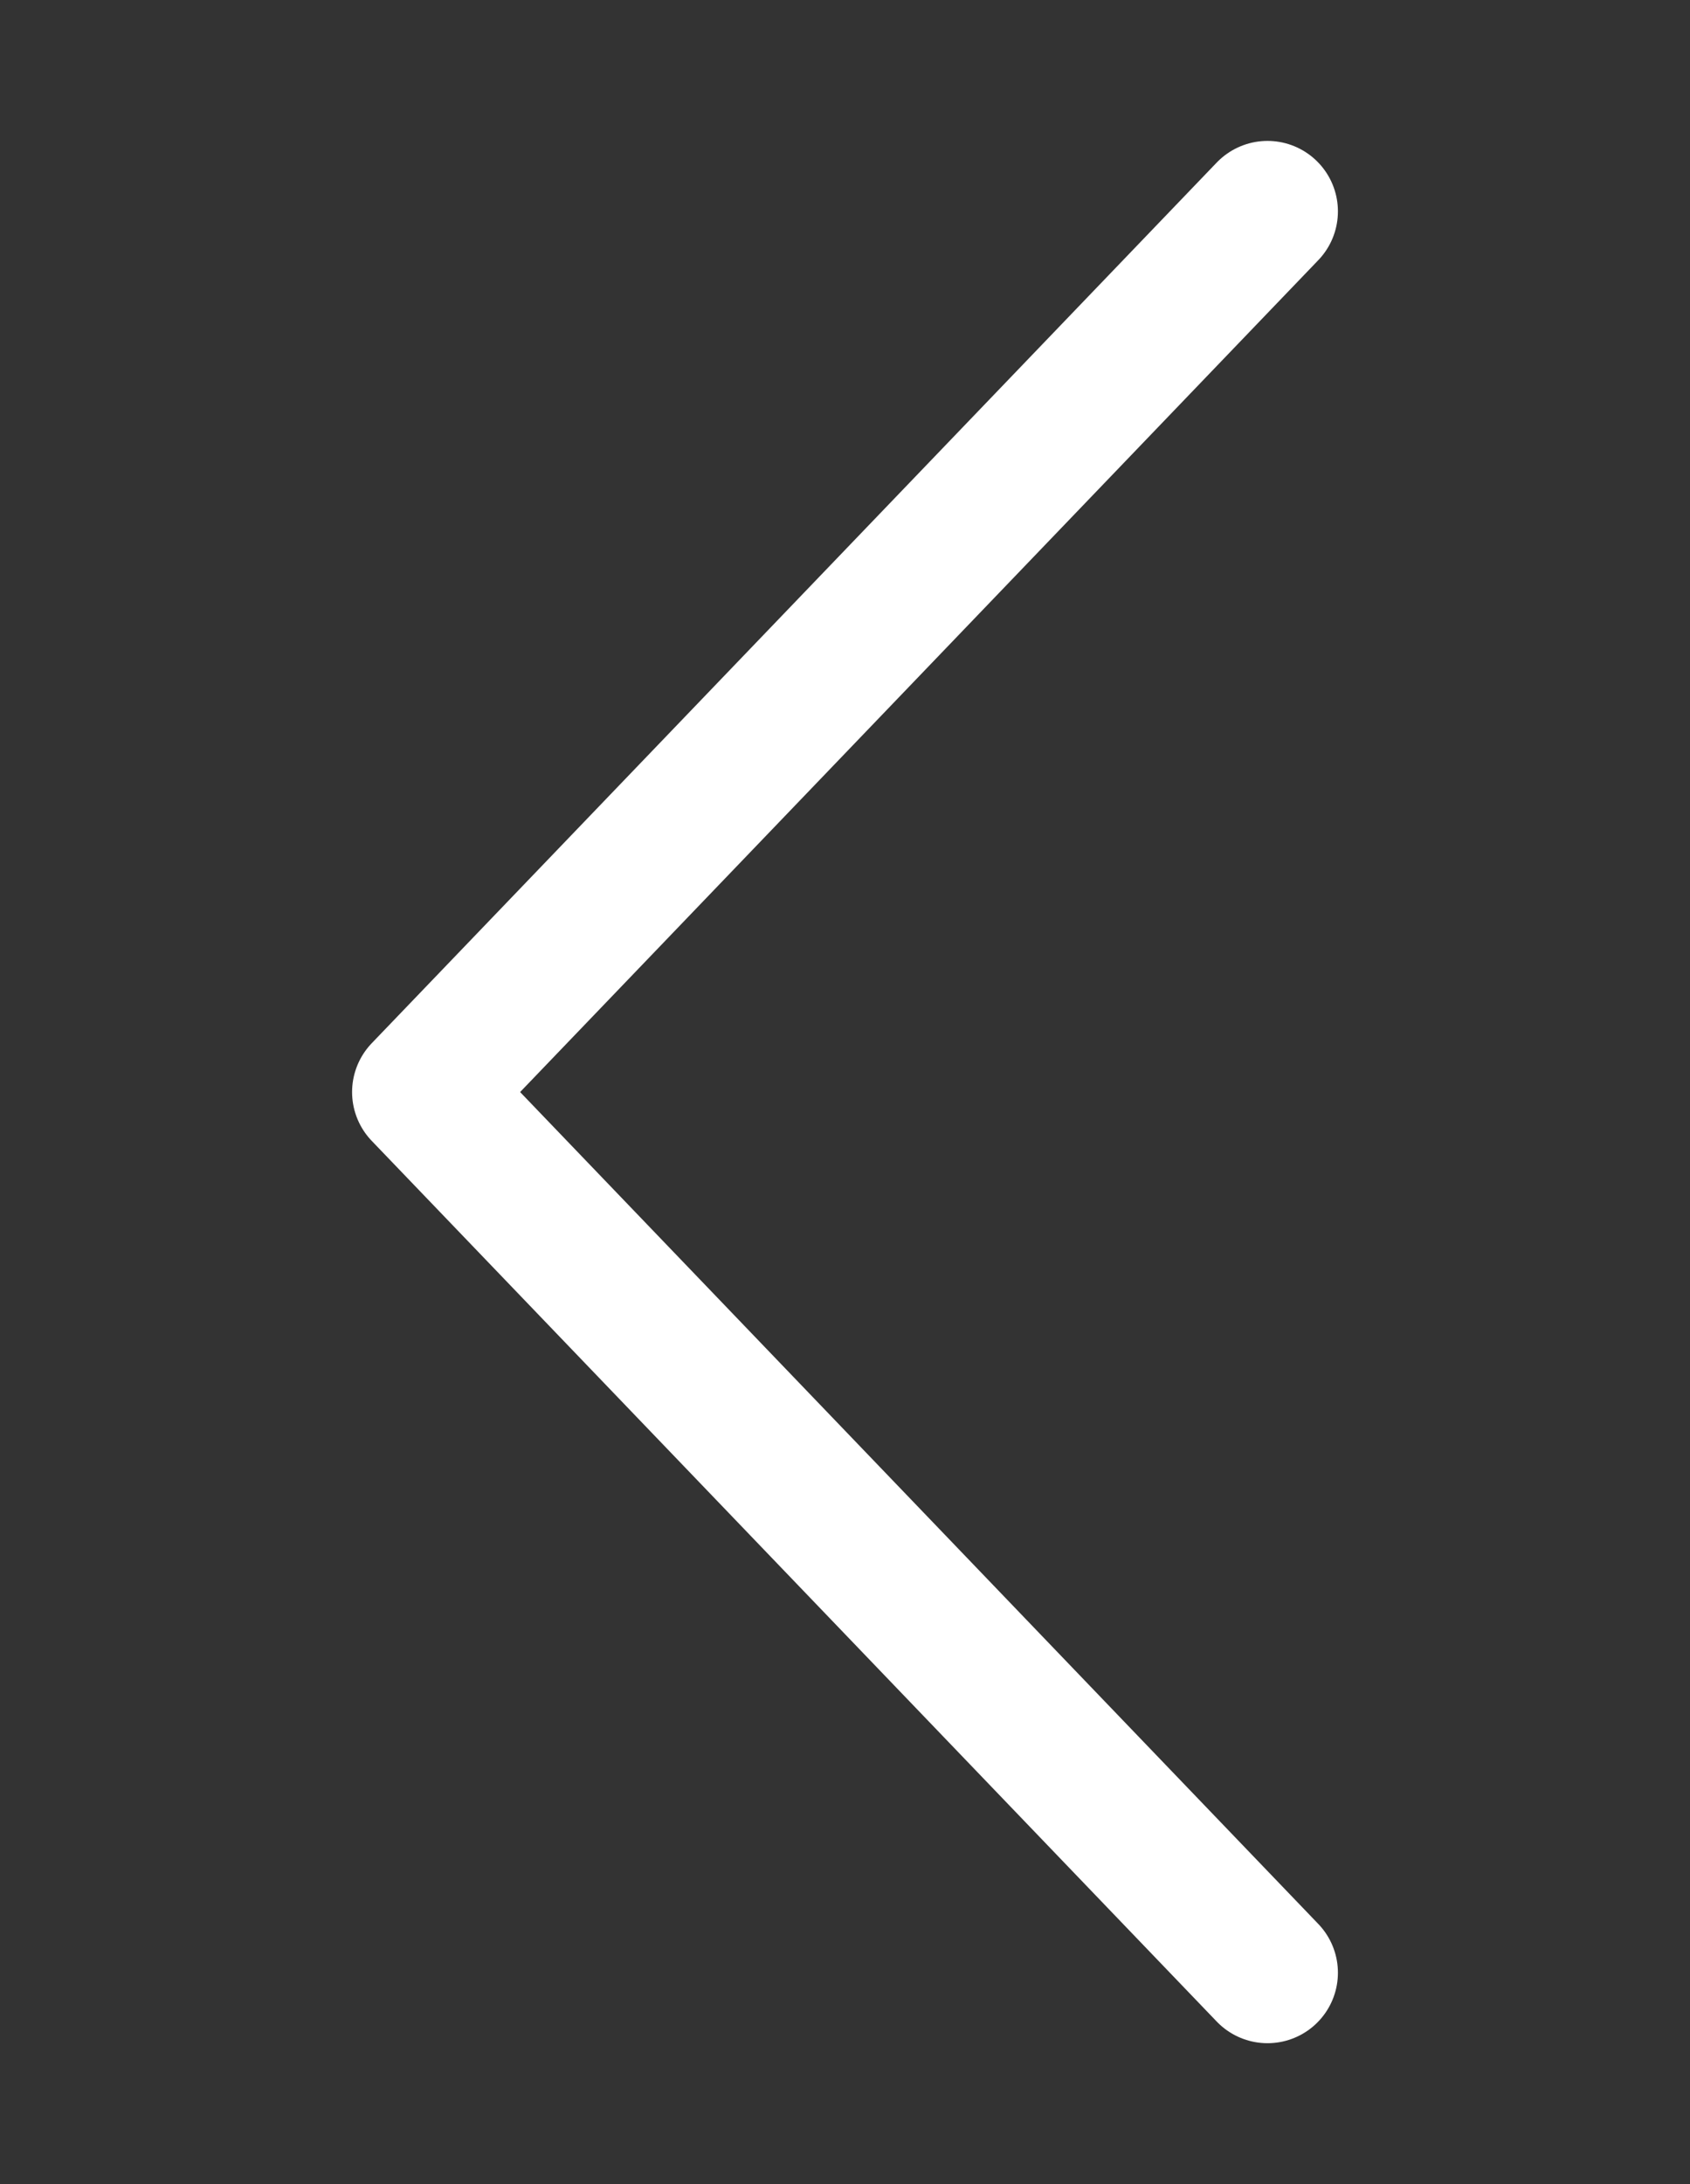 <?xml version="1.0" encoding="UTF-8"?> <svg xmlns="http://www.w3.org/2000/svg" width="24" height="31" viewBox="0 0 24 31" fill="none"><rect x="0" y="0" width="24" height="31" fill="#333333" stroke="none"/> <path d="M18 28L6 15.5L18 3" stroke="white" stroke-width="2" stroke-linecap="round" stroke-linejoin="round"></path> </svg> 